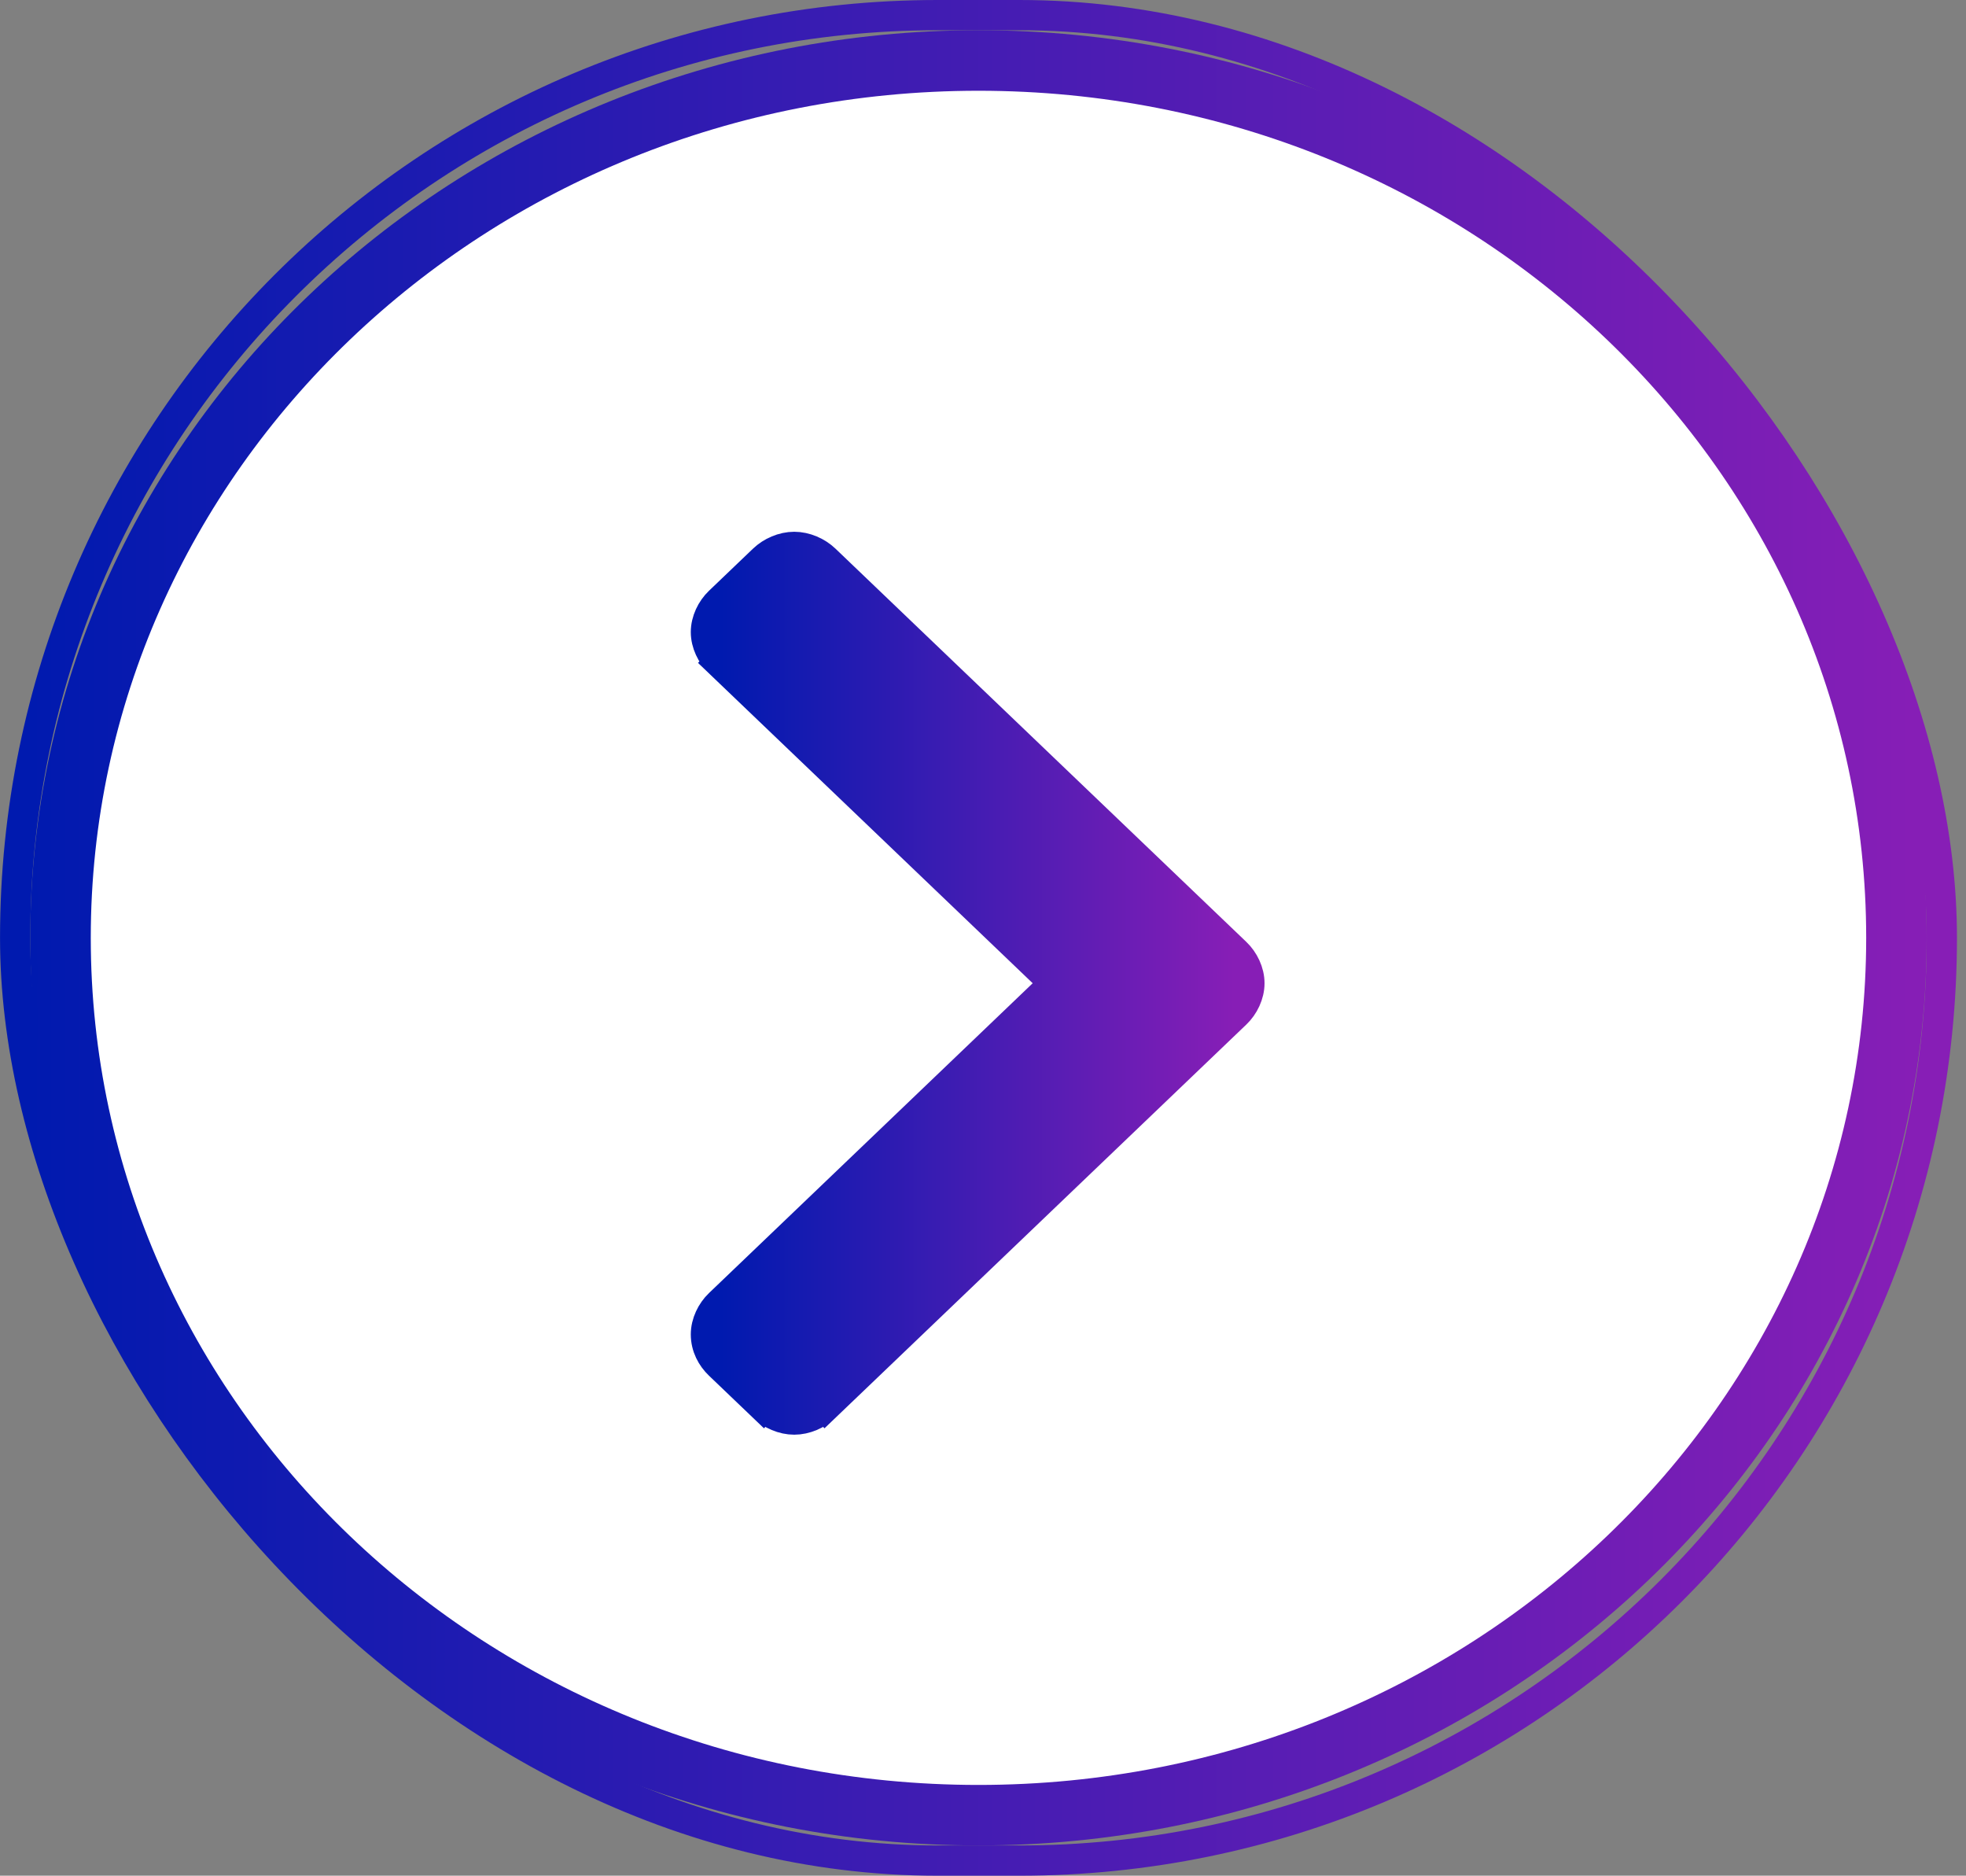 <svg width="65" height="62" viewBox="0 0 65 62" fill="none" xmlns="http://www.w3.org/2000/svg">
<rect x="0" y="0" width="65" height="62" fill="#808080" stroke="none"/>
<g id="arrows/Frame 1419">
<rect x="0.501" y="0.5" width="63.7" height="61" rx="30.5" stroke="url(#paint0_linear_467_1811)"/>
<g id="Group 11">
<path id="Ellipse 3" d="M62.7 31C62.7 46.975 49.154 60 32.351 60C15.547 60 2.001 46.975 2.001 31C2.001 15.025 15.547 2 32.351 2C49.154 2 62.7 15.025 62.7 31Z" fill="white" stroke="url(#paint1_linear_467_1811)" stroke-width="2"/>
<path id="&#239;&#132;&#133;" d="M25.243 46.505L25.588 46.144L25.243 46.505C25.503 46.754 25.887 46.923 26.259 46.923C26.631 46.923 27.015 46.754 27.275 46.505L26.93 46.144L27.275 46.505L40.862 33.503C41.123 33.254 41.308 32.877 41.308 32.5C41.308 32.123 41.123 31.746 40.862 31.497L27.275 18.495L27.275 18.495C27.015 18.246 26.631 18.077 26.259 18.077C25.887 18.077 25.503 18.246 25.243 18.495L25.243 18.495L23.785 19.89C23.785 19.89 23.785 19.89 23.785 19.89C23.525 20.139 23.339 20.516 23.339 20.893C23.339 21.27 23.525 21.647 23.785 21.896L24.128 21.538L23.785 21.896L34.866 32.5L23.785 43.104C23.525 43.353 23.339 43.73 23.339 44.107C23.339 44.52 23.532 44.868 23.785 45.11L25.243 46.505Z" fill="url(#paint2_linear_467_1811)" stroke="url(#paint3_linear_467_1811)"/>
</g>
</g>
<defs>
<linearGradient id="paint0_linear_467_1811" x1="1.001" y1="31" x2="63.7" y2="31" gradientUnits="userSpaceOnUse">
<stop stop-color="#001AAF"/>
<stop offset="1" stop-color="#871EB6"/>
</linearGradient>
<linearGradient id="paint1_linear_467_1811" x1="1.001" y1="31" x2="63.7" y2="31" gradientUnits="userSpaceOnUse">
<stop stop-color="#001AAF"/>
<stop offset="1" stop-color="#871EB6"/>
</linearGradient>
<linearGradient id="paint2_linear_467_1811" x1="23.839" y1="32.5" x2="40.808" y2="32.5" gradientUnits="userSpaceOnUse">
<stop stop-color="#001AAF"/>
<stop offset="1" stop-color="#871EB6"/>
</linearGradient>
<linearGradient id="paint3_linear_467_1811" x1="23.839" y1="32.5" x2="40.808" y2="32.5" gradientUnits="userSpaceOnUse">
<stop stop-color="#001AAF"/>
<stop offset="1" stop-color="#871EB6"/>
</linearGradient>
</defs>
</svg>

